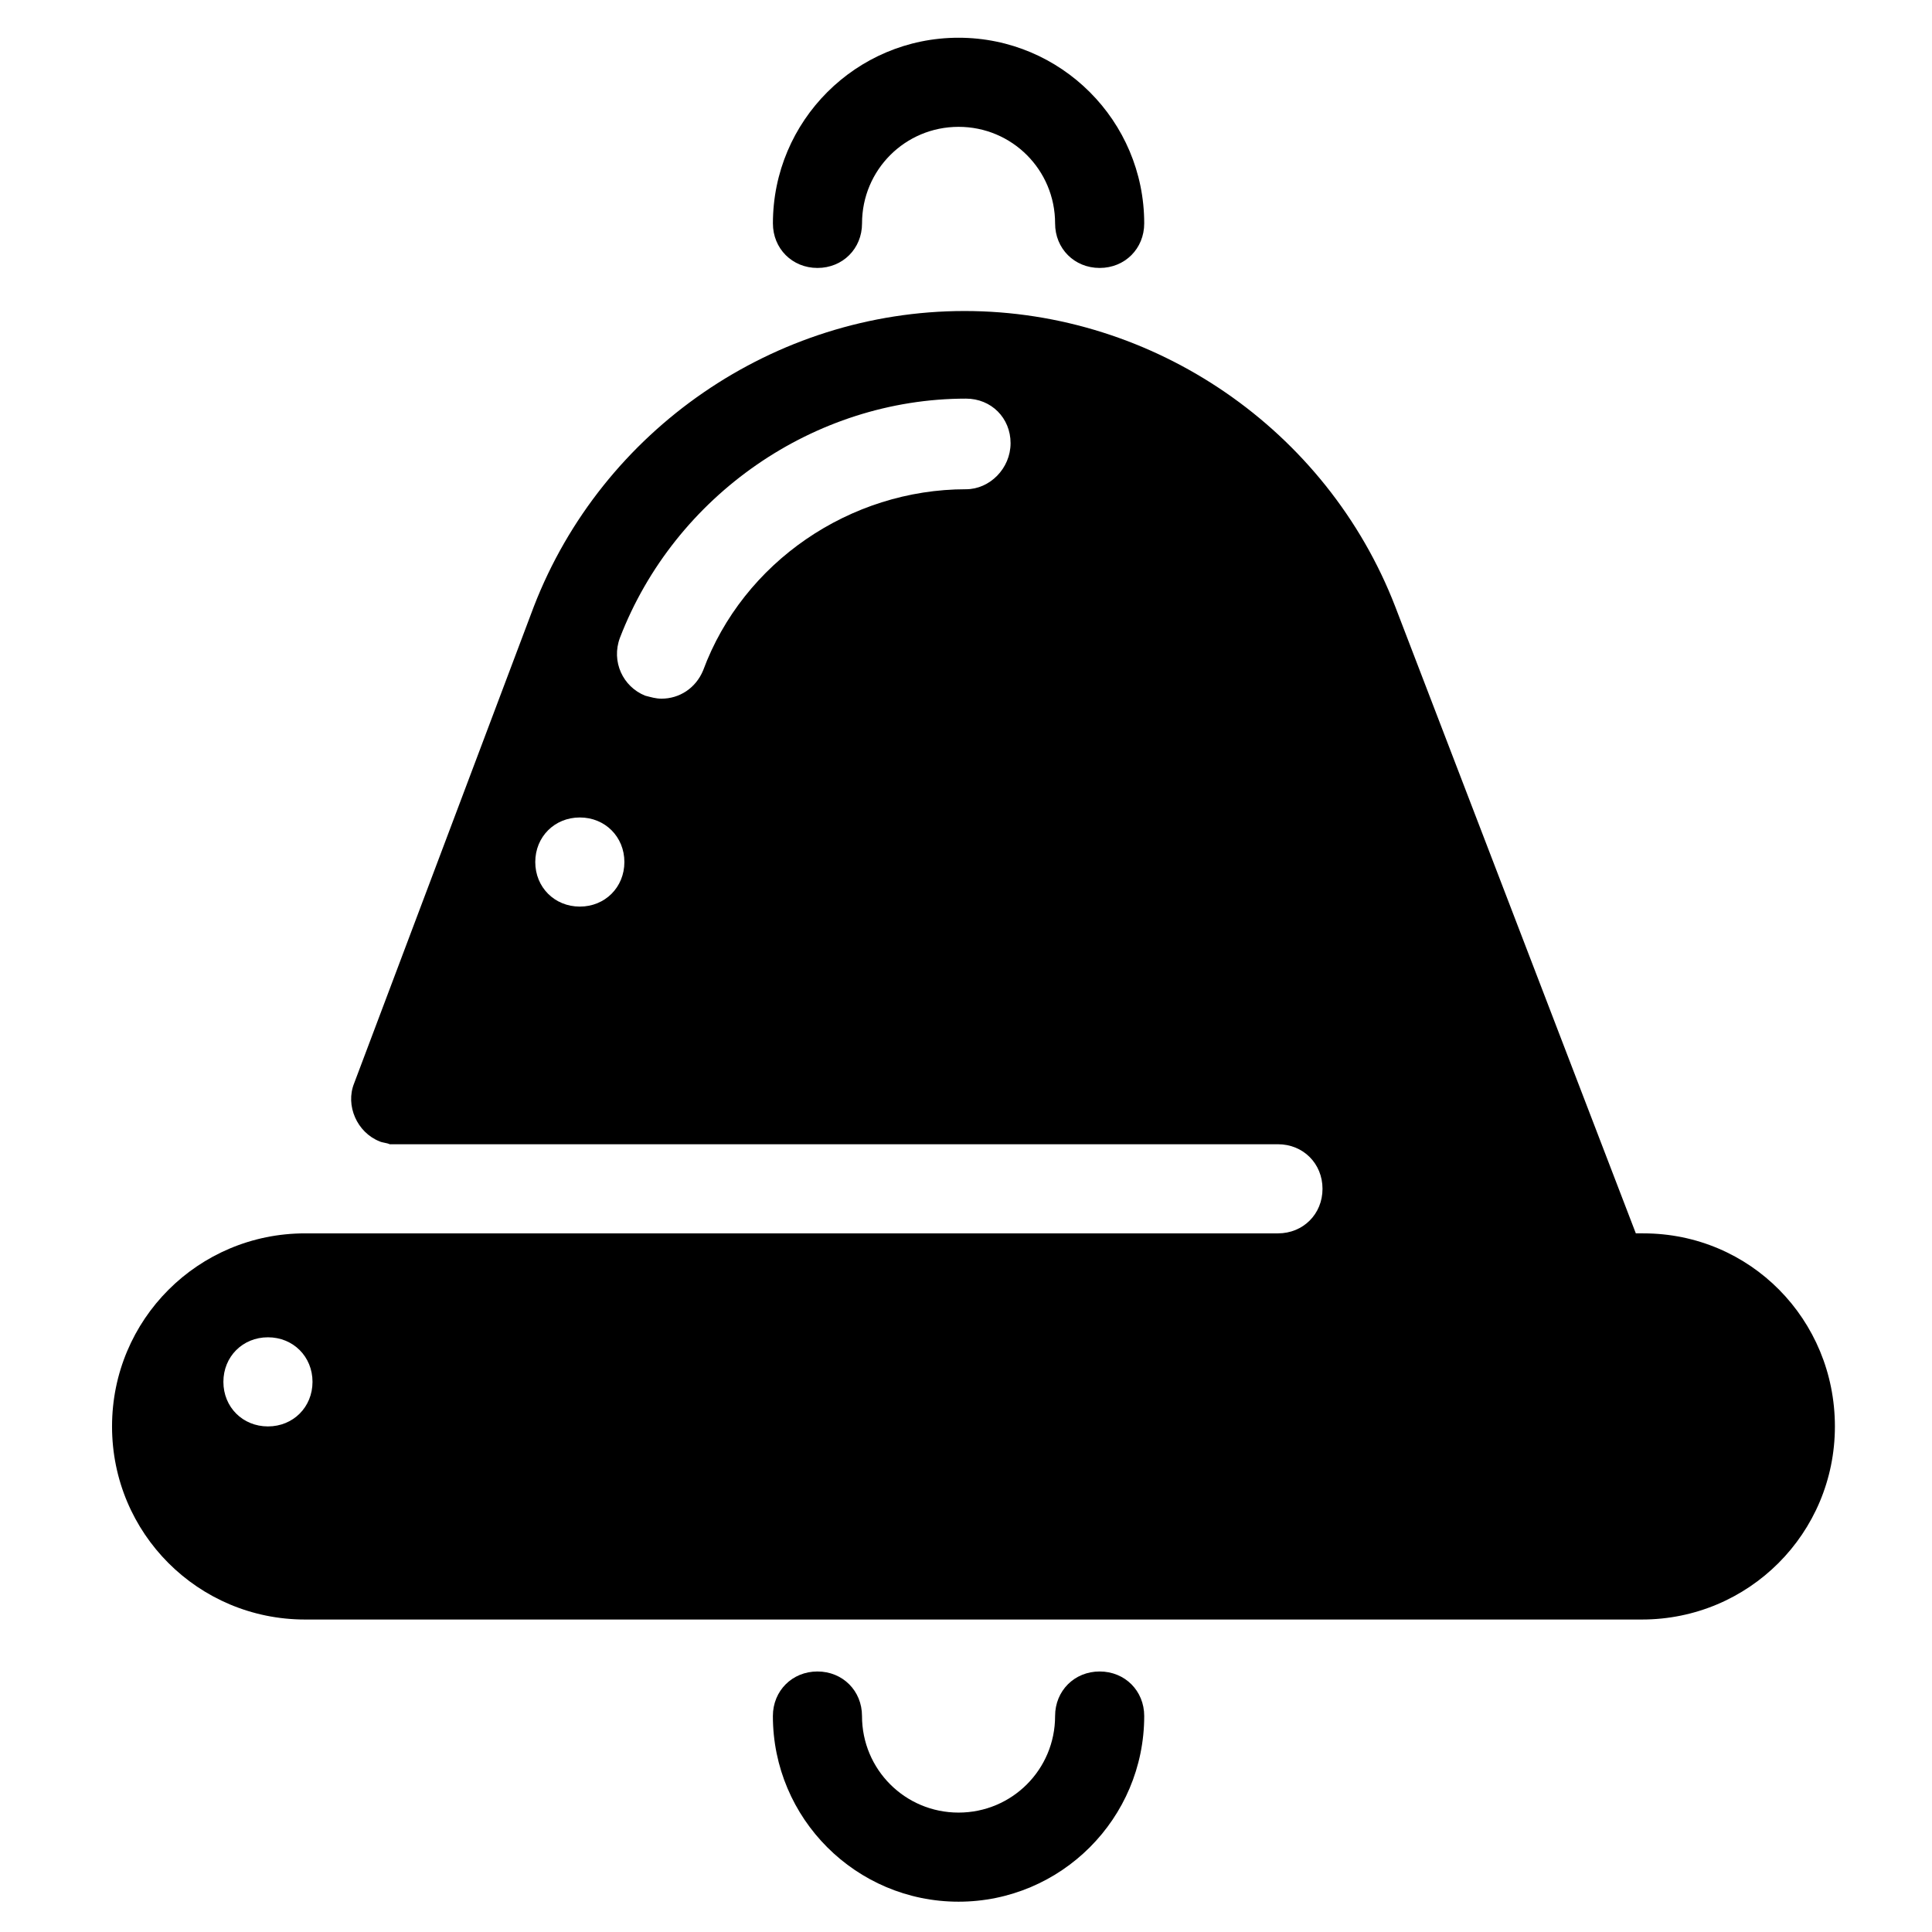 <?xml version="1.0" encoding="UTF-8"?>
<!-- The Best Svg Icon site in the world: iconSvg.co, Visit us! https://iconsvg.co -->
<svg fill="#000000" width="800px" height="800px" version="1.1" viewBox="144 144 512 512" xmlns="http://www.w3.org/2000/svg">
 <g>
  <path d="m435.42 586.96c-6.691 0-11.809 5.117-11.809 11.809 0 14.168-11.414 25.586-25.586 25.586-14.168 0-25.586-11.414-25.586-25.586 0-6.691-5.117-11.809-11.809-11.809-6.691 0-11.809 5.117-11.809 11.809 0 27.16 22.043 49.199 49.199 49.199 27.164 0 49.207-22.043 49.207-49.203 0-6.691-5.117-11.805-11.809-11.805z"/>
  <path d="m348.83 203.2c0 6.691 5.117 11.809 11.809 11.809s11.809-5.117 11.809-11.809c0-14.168 11.414-25.586 25.586-25.586 14.164 0 25.578 11.414 25.578 25.586 0 6.691 5.117 11.809 11.809 11.809s11.809-5.117 11.809-11.809c0-27.16-22.043-49.199-49.199-49.199-27.16-0.004-49.199 22.039-49.199 49.199z"/>
  <path d="m579.48 470.85h-1.969l-63.762-166.1c-18.105-46.84-63.762-78.328-114.14-78.328-50.383 0-96.039 31.488-114.14 78.328l-47.625 126.35c-2.363 5.902 0.789 12.988 6.691 15.352 0.789 0.395 1.969 0.395 2.754 0.789l235.38-0.004c6.691 0 11.809 5.117 11.809 11.809 0 6.691-5.117 11.809-11.809 11.809h-257.81c-28.34 0-51.168 22.828-51.168 51.168s22.828 51.168 51.168 51.168h354.24c28.34 0 51.168-22.828 51.168-51.168s-22.434-51.168-50.773-51.168zm-281.82-86.594c-6.691 0-11.809-5.117-11.809-11.809 0-6.691 5.117-11.809 11.809-11.809 6.691 0 11.809 5.117 11.809 11.809-0.004 6.691-5.121 11.809-11.809 11.809zm102.34-110.6c-30.699 0-59.039 19.285-69.668 48.02-1.969 4.723-6.297 7.477-11.02 7.477-1.574 0-2.754-0.395-4.328-0.789-5.902-2.363-9.055-9.055-6.691-15.352 14.562-37.785 51.562-63.371 91.711-63.371 6.691 0 11.809 5.117 11.809 11.809-0.008 6.695-5.516 12.207-11.812 12.207zm-184.99 248.36c-6.691 0-11.809-5.117-11.809-11.809 0-6.691 5.117-11.809 11.809-11.809 6.691 0 11.809 5.117 11.809 11.809-0.004 6.691-5.121 11.809-11.809 11.809z"/>
 </g>
</svg>